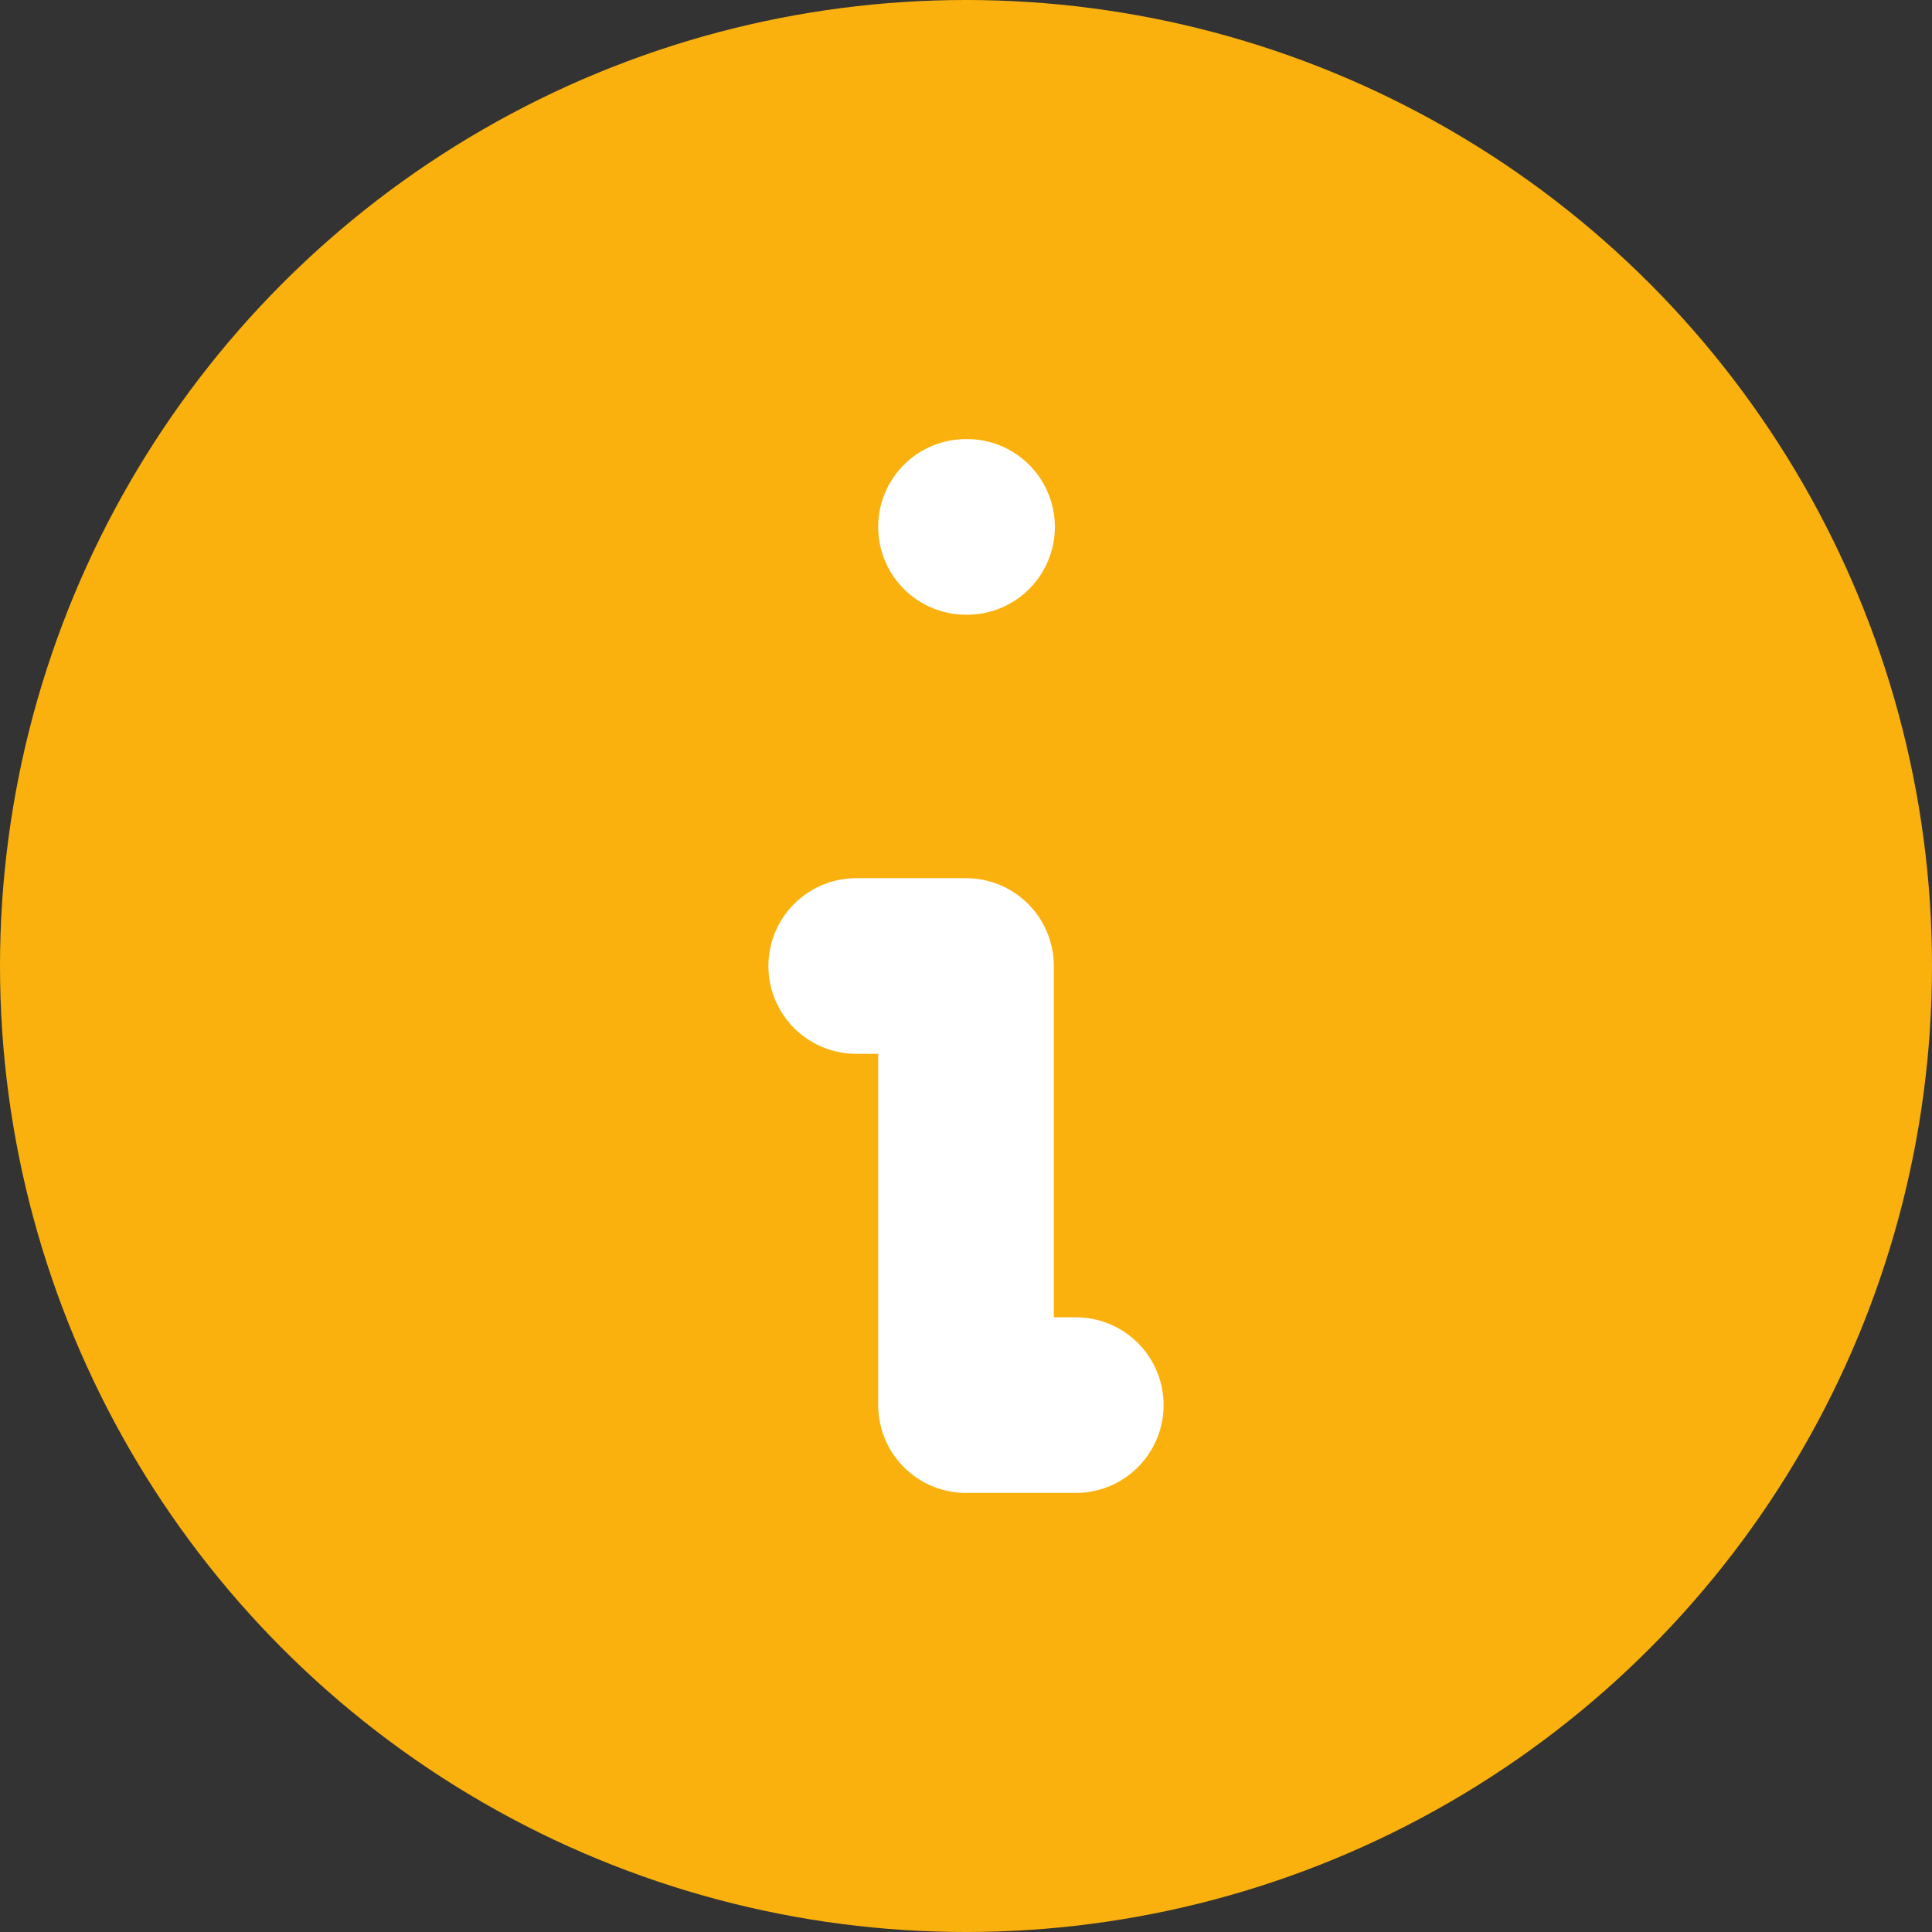 <svg xmlns="http://www.w3.org/2000/svg" width="22" height="22" viewBox="0 0 22 22"><rect x="0" y="0" width="22" height="22" fill="#333333" stroke="none"/><defs><style>.a{fill:#fab10d;}.b{fill:none;}.b,.c{stroke:#fff;stroke-linecap:round;stroke-linejoin:round;stroke-width:2px;}.c{fill:#fff;}</style></defs><circle class="a" cx="11" cy="11" r="11"/><line class="b" x2="0.012" transform="translate(11 6)"/><path class="c" d="M11,12h1.25v5H13.5" transform="translate(-1.25 -1)"/></svg>